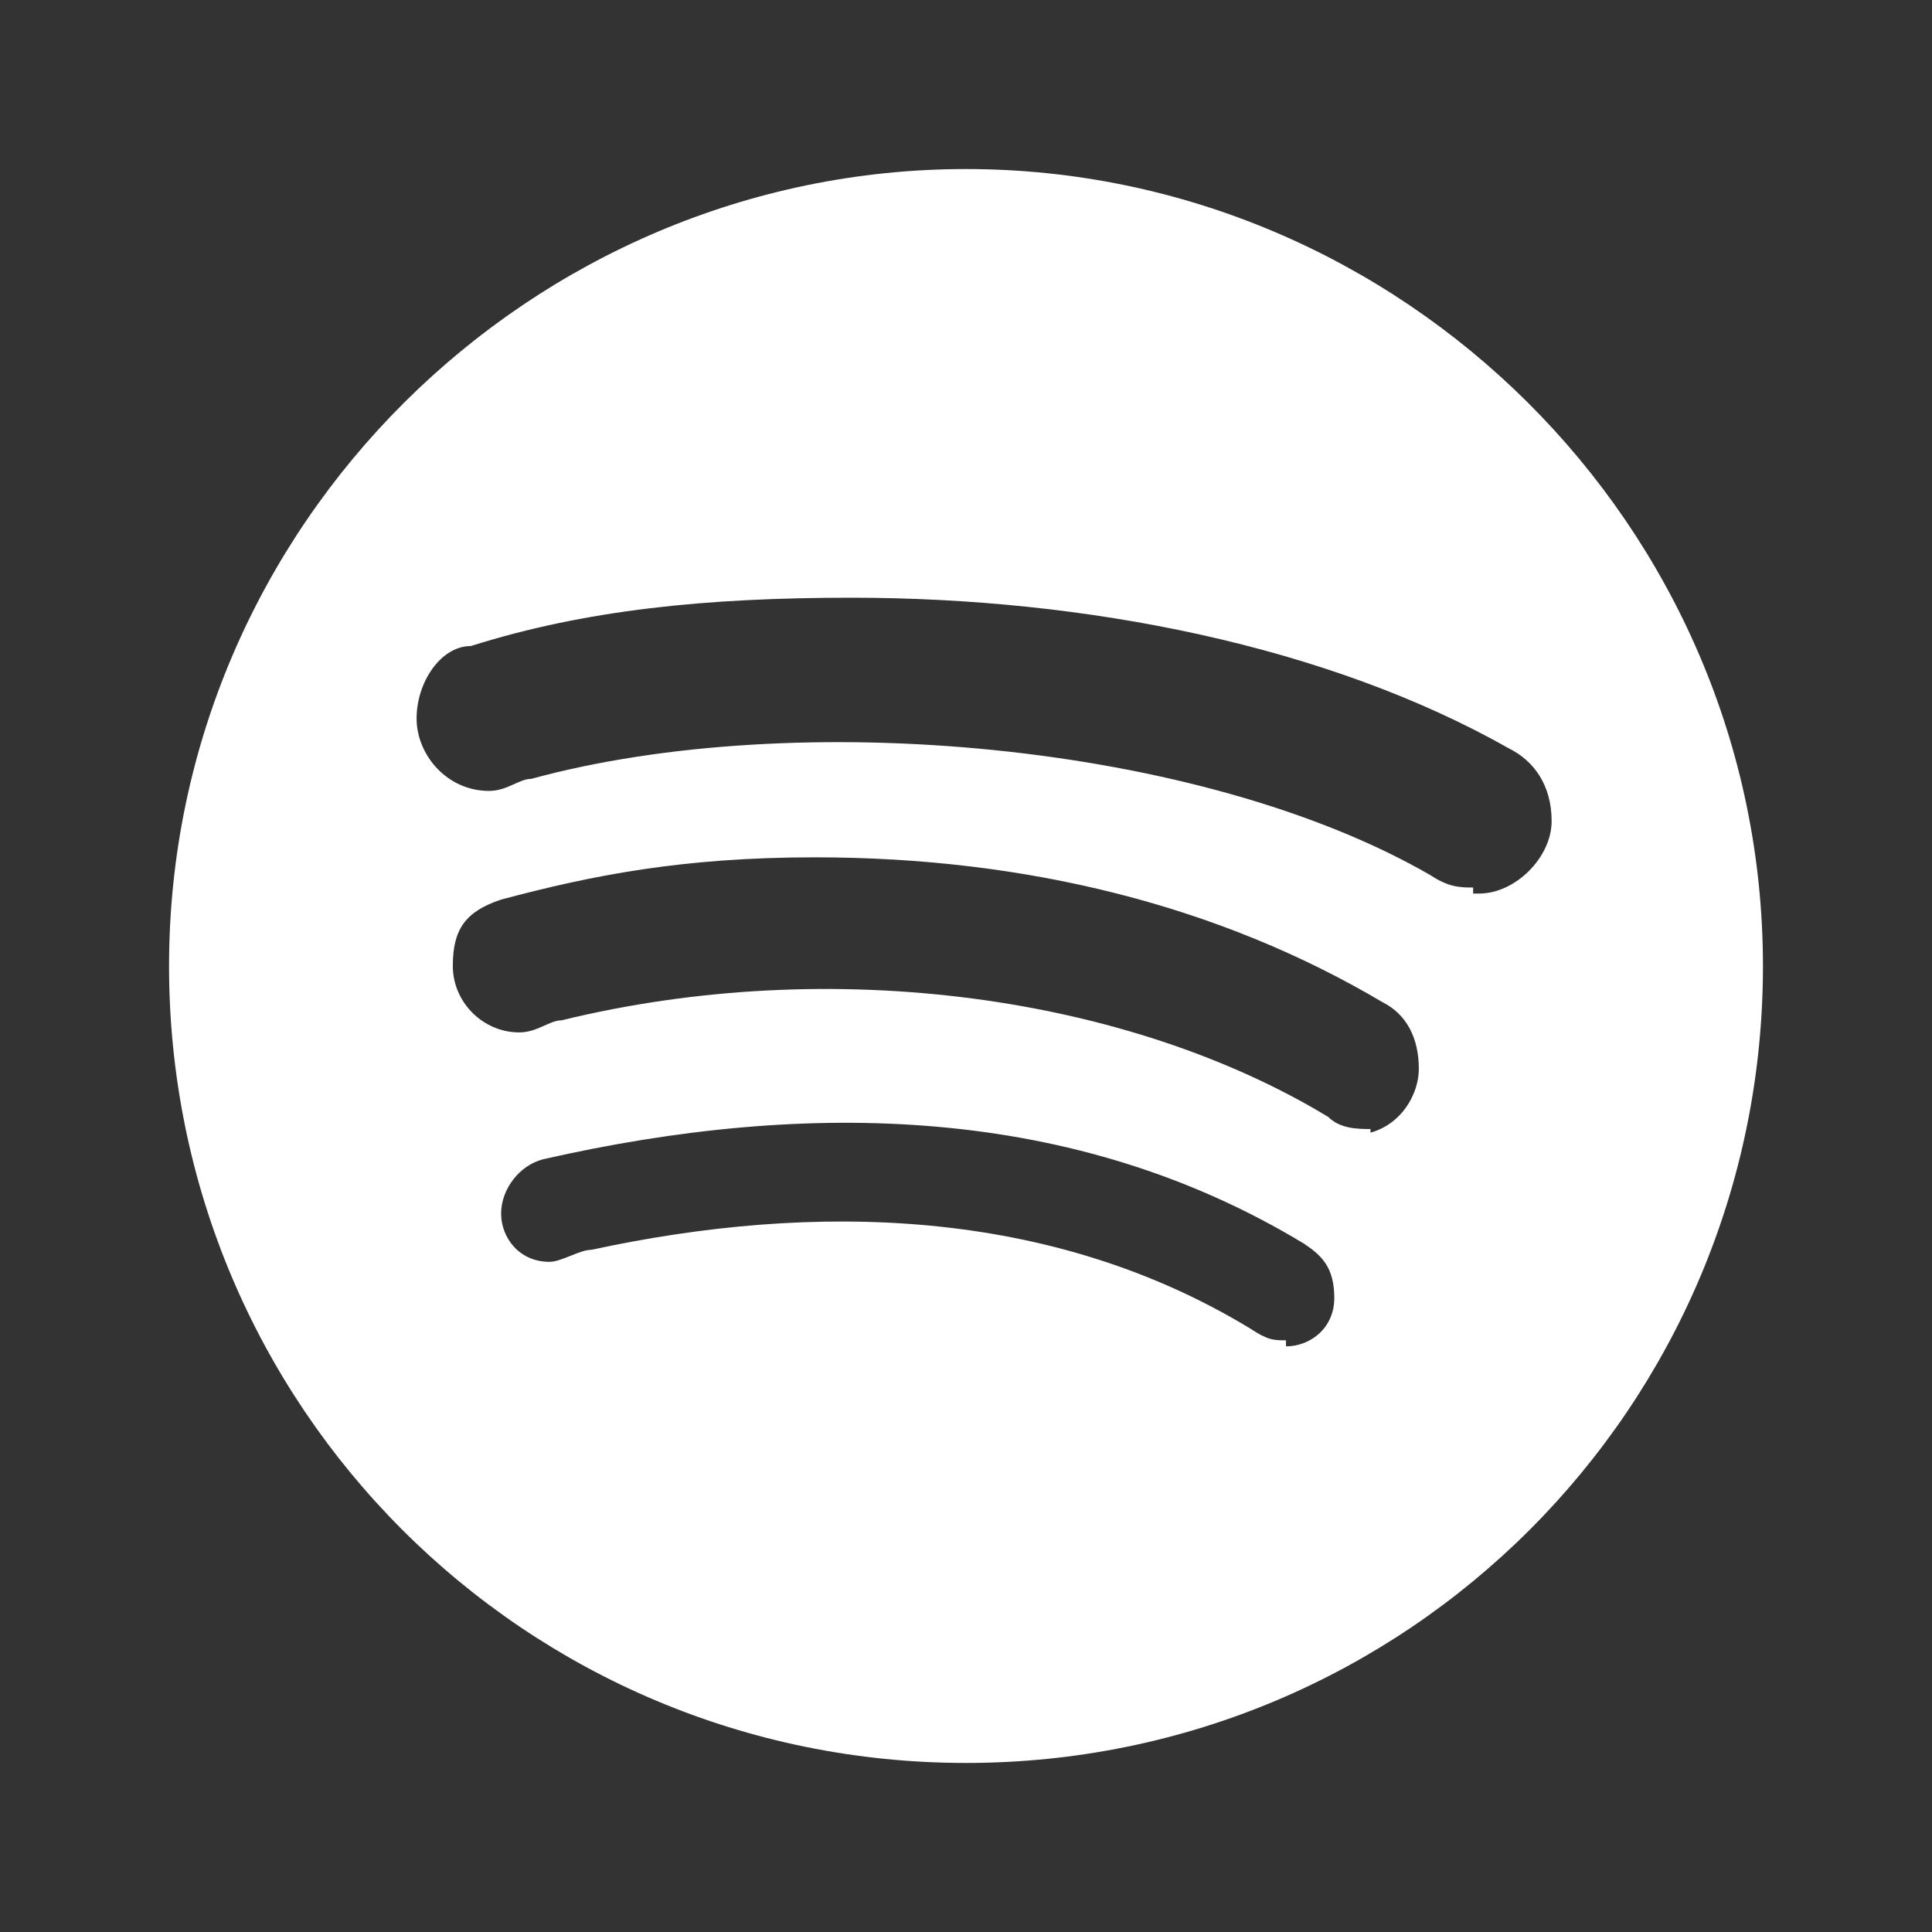 <?xml version="1.0" encoding="UTF-8"?>
<svg id="Camada_1" xmlns="http://www.w3.org/2000/svg" baseProfile="tiny" version="1.2" viewBox="0 0 32 32">
  <rect x="0" y="0" width="32" height="32" fill="#333333" stroke="none"/>
  <!-- Generator: Adobe Illustrator 29.7.1, SVG Export Plug-In . SVG Version: 2.1.1 Build 8)  -->
  <path d="M16,2.8c-7.2,0-13.2,5.9-13.2,13.2s5.9,13.2,13.2,13.2,13.2-5.9,13.2-13.2S23.2,2.8,16,2.8ZM21.3,22.2c-.2,0-.3,0-.6-.2-3.3-2-7.2-2.1-10.9-1.3-.2,0-.5.2-.7.2-.5,0-.8-.4-.8-.8s.3-.8.7-.9c4.4-1,8.8-.9,12.6,1.4.3.2.5.4.5.9s-.4.8-.8.8h0ZM22.7,18.7c-.2,0-.5,0-.7-.2-3.3-2-8.2-2.7-12.7-1.6-.2,0-.4.2-.7.2-.6,0-1.1-.5-1.1-1.1s.2-.9.8-1.1c1.5-.4,3-.7,5.2-.7,3.5,0,6.7.8,9.4,2.4.4.2.6.6.6,1.1s-.4,1.1-1.1,1.1h.3ZM24.4,14.7c-.2,0-.4,0-.7-.2-3.8-2.2-10.5-2.8-14.9-1.6-.2,0-.4.2-.7.2-.7,0-1.2-.6-1.2-1.2s.4-1.2.9-1.2c1.9-.6,3.9-.8,6.3-.8,3.9,0,7.9.8,10.9,2.5.4.2.7.6.7,1.2s-.6,1.2-1.2,1.2h-.1Z" fill="#fff"/>
</svg>